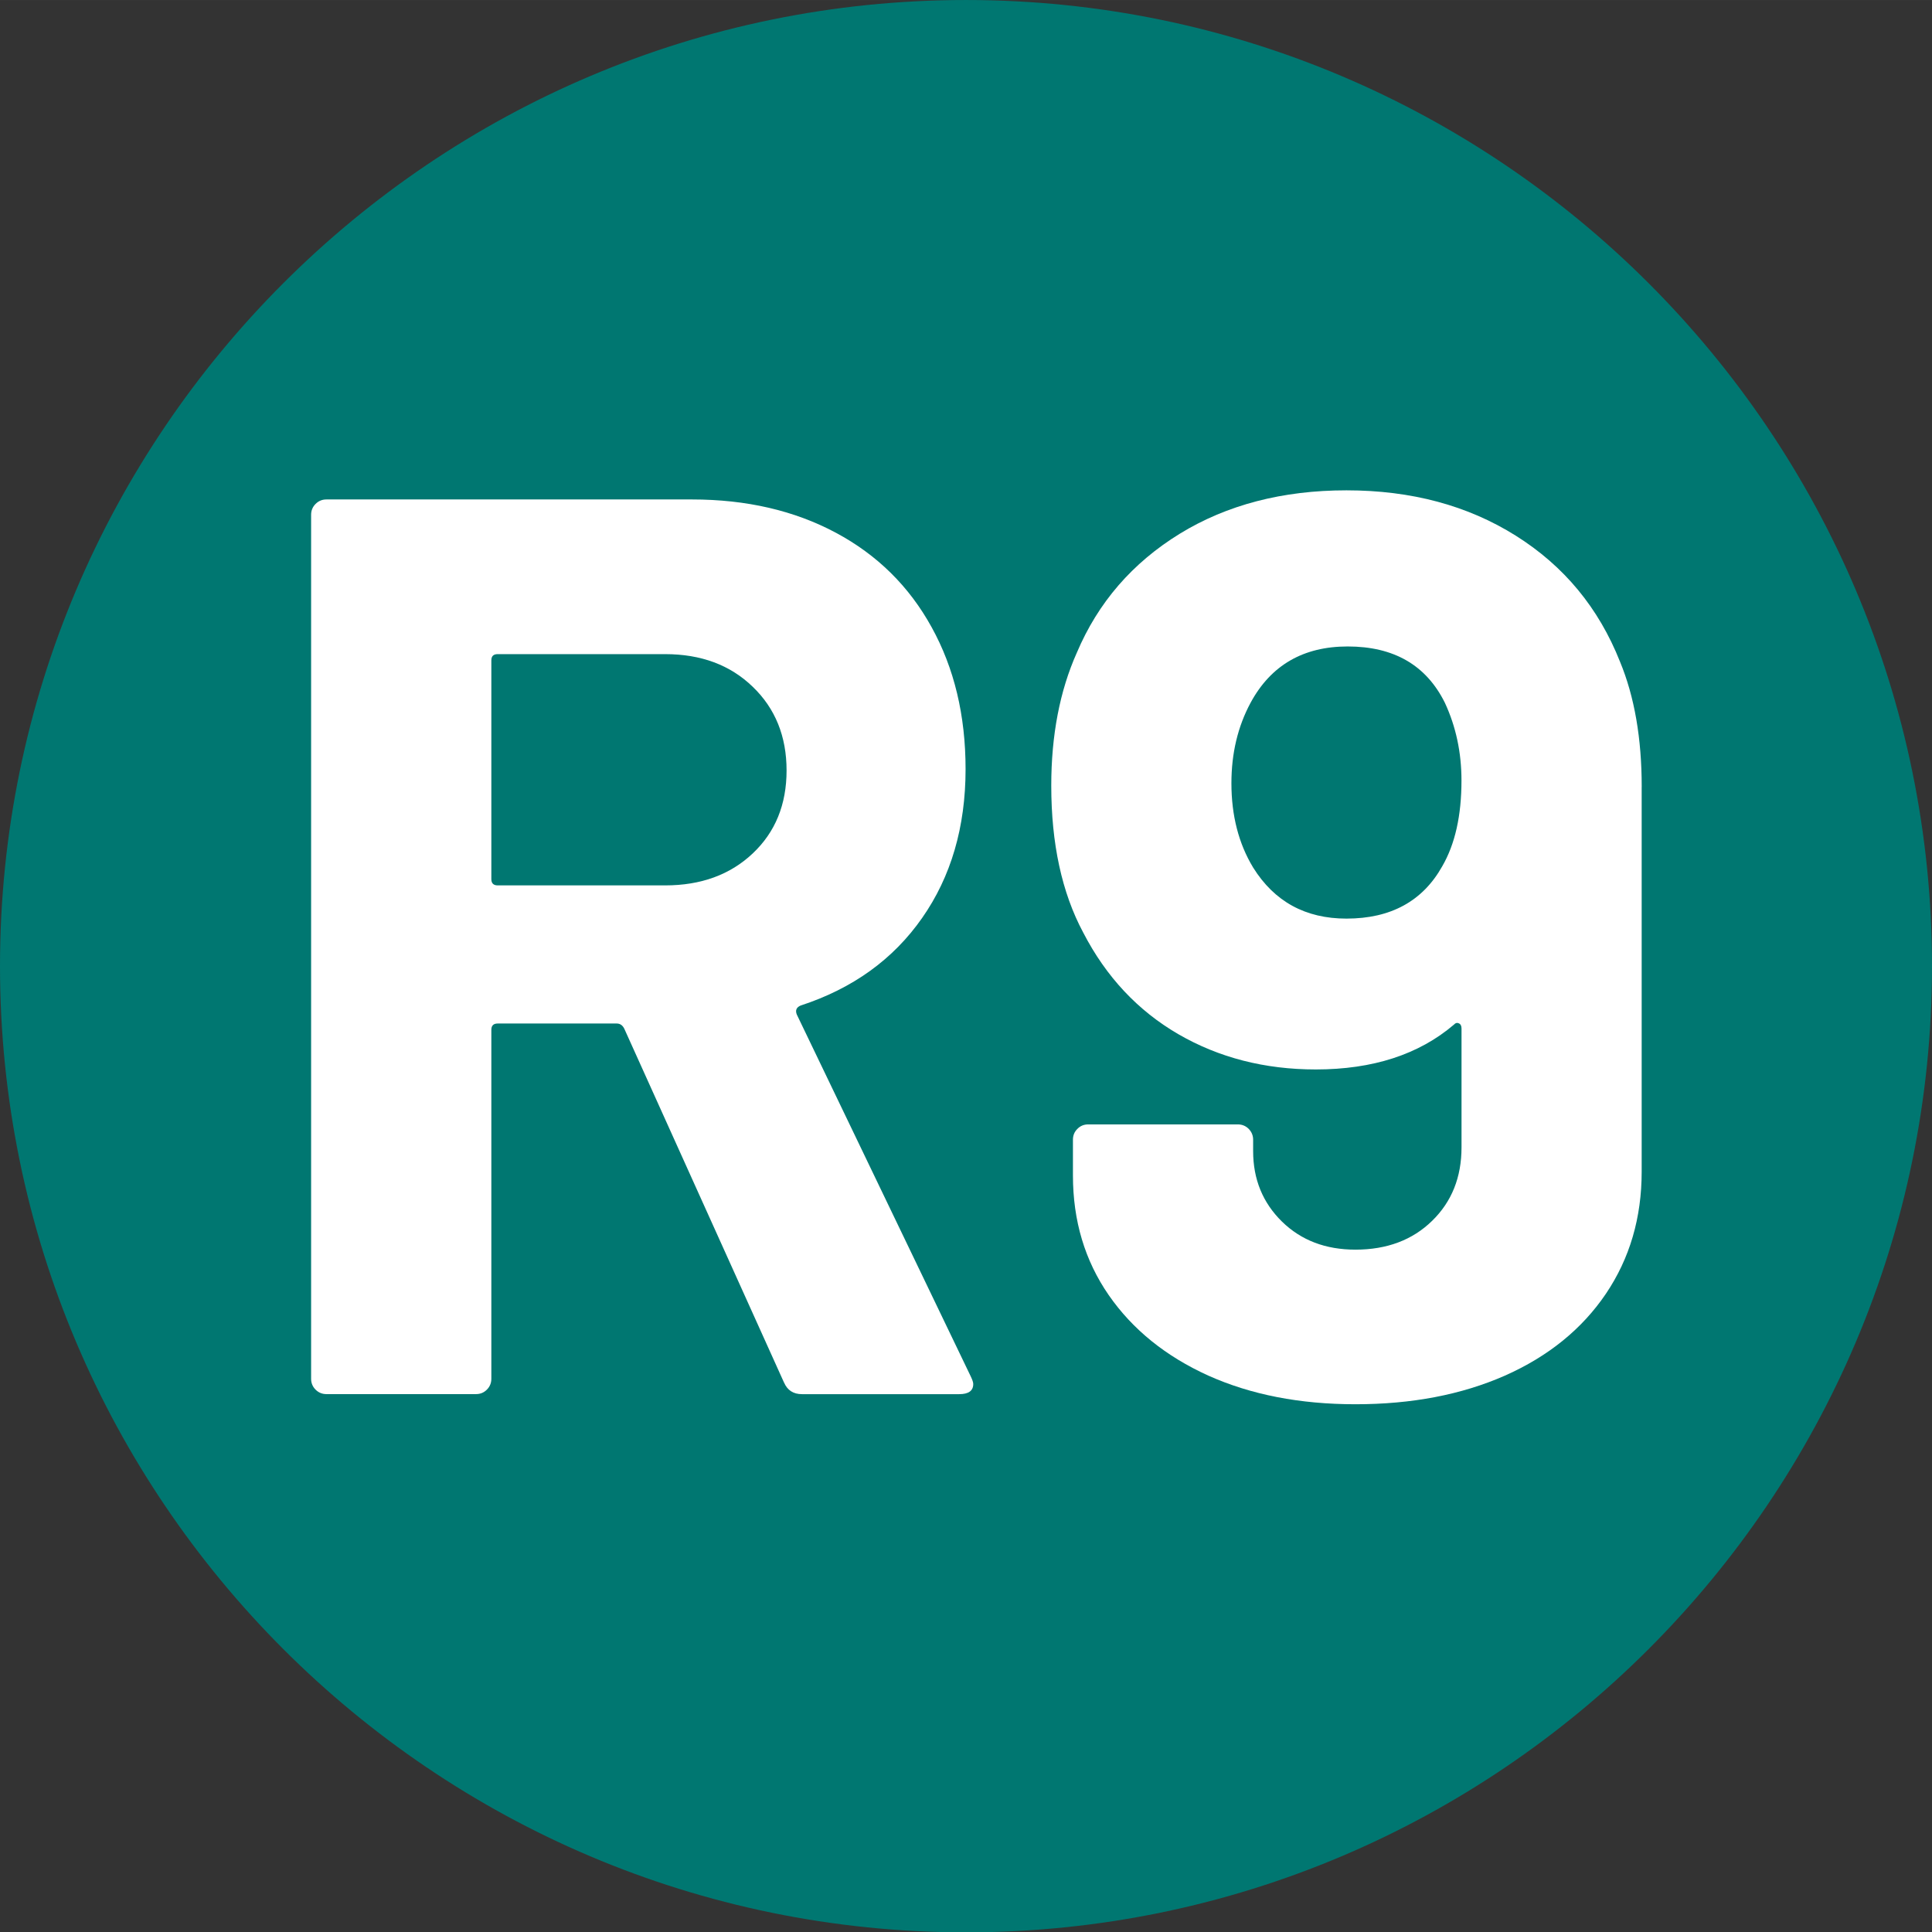 <?xml version="1.0" encoding="UTF-8"?>
<svg xmlns="http://www.w3.org/2000/svg" width="16.003mm" height="16.006mm" viewBox="0 0 45.364 45.372">
  <rect x="0" y="0" width="45.364" height="45.372" fill="#333333" stroke="none"/>
  <defs>
    <style>
      .uuid-694163c8-cfff-4fb4-91a1-969c86874069 {
        fill: #fff;
      }

      .uuid-c9bcadba-cf11-44c2-b806-36c59118fd04 {
        fill: #007771;
      }
    </style>
  </defs>
  <g id="uuid-a20a2aa8-5416-4f4a-889a-530e25640585" data-name="Calque 1"/>
  <g id="uuid-ffab940f-be5b-4353-8c4c-a9570c6feab9" data-name="Calque 2">
    <g id="uuid-c3566ab5-1c02-4b24-8c2b-476219a8ae59" data-name="Calque 1">
      <g>
        <path class="uuid-c9bcadba-cf11-44c2-b806-36c59118fd04" d="M22.68,0C10.172,0,0,10.176,0,22.684s10.172,22.688,22.68,22.688,22.684-10.18,22.684-22.688S35.188,0,22.68,0"/>
        <g>
          <path class="uuid-694163c8-cfff-4fb4-91a1-969c86874069" d="M18.41,32.465l-3.752-8.312c-.041-.082-.1-.121-.18-.121h-2.791c-.102,0-.15,.051-.15,.148v8.195c0,.098-.035,.184-.105,.254s-.154,.105-.256,.105h-3.51c-.102,0-.186-.035-.256-.105s-.105-.156-.105-.254V12.086c0-.098,.035-.184,.105-.254s.154-.105,.256-.105h8.582c1.281,0,2.406,.262,3.377,.781s1.721,1.258,2.25,2.219c.531,.961,.797,2.07,.797,3.332,0,1.359-.342,2.527-1.021,3.496-.68,.973-1.631,1.656-2.852,2.055-.1,.043-.129,.113-.09,.211l4.082,8.492c.039,.082,.061,.141,.061,.184,0,.16-.111,.238-.33,.238h-3.691c-.201,0-.342-.09-.42-.27ZM11.537,15.508v5.133c0,.098,.049,.148,.15,.148h3.932c.84,0,1.525-.25,2.055-.75s.795-1.148,.795-1.949-.266-1.457-.795-1.965c-.529-.512-1.215-.766-2.055-.766h-3.932c-.102,0-.15,.047-.15,.148Z"/>
          <path class="uuid-694163c8-cfff-4fb4-91a1-969c86874069" d="M38.547,18.48v9.031c0,1.082-.279,2.035-.84,2.867-.561,.828-1.35,1.469-2.371,1.922-1.02,.449-2.189,.672-3.51,.672-1.301,0-2.451-.223-3.453-.672-1-.453-1.779-1.082-2.34-1.891-.561-.812-.84-1.746-.84-2.809v-.84c0-.098,.033-.184,.105-.254,.068-.07,.154-.105,.254-.105h3.512c.1,0,.186,.035,.256,.105,.068,.07,.104,.156,.104,.254v.27c0,.66,.227,1.211,.676,1.652,.451,.441,1.025,.66,1.727,.66,.738,0,1.34-.227,1.799-.676,.461-.449,.691-1.023,.691-1.727v-2.789c0-.062-.02-.102-.061-.121-.039-.02-.08-.012-.119,.031-.82,.699-1.902,1.051-3.242,1.051-1.199,0-2.275-.277-3.227-.828-.949-.551-1.695-1.344-2.234-2.387-.502-.938-.75-2.09-.75-3.449,0-1.18,.199-2.223,.6-3.121,.5-1.18,1.305-2.109,2.416-2.793,1.109-.68,2.416-1.02,3.916-1.02,1.52,0,2.846,.355,3.977,1.066s1.945,1.695,2.445,2.957c.34,.82,.51,1.801,.51,2.941Zm-4.682,1.859c.301-.52,.451-1.191,.451-2.012,0-.66-.131-1.27-.391-1.828-.439-.883-1.199-1.32-2.281-1.32-1.039,0-1.801,.438-2.279,1.32-.301,.559-.451,1.188-.451,1.891,0,.758,.17,1.418,.51,1.98,.5,.801,1.23,1.199,2.191,1.199,1.041,0,1.791-.41,2.25-1.23Z"/>
        </g>
      </g>
    </g>
  </g>
</svg>